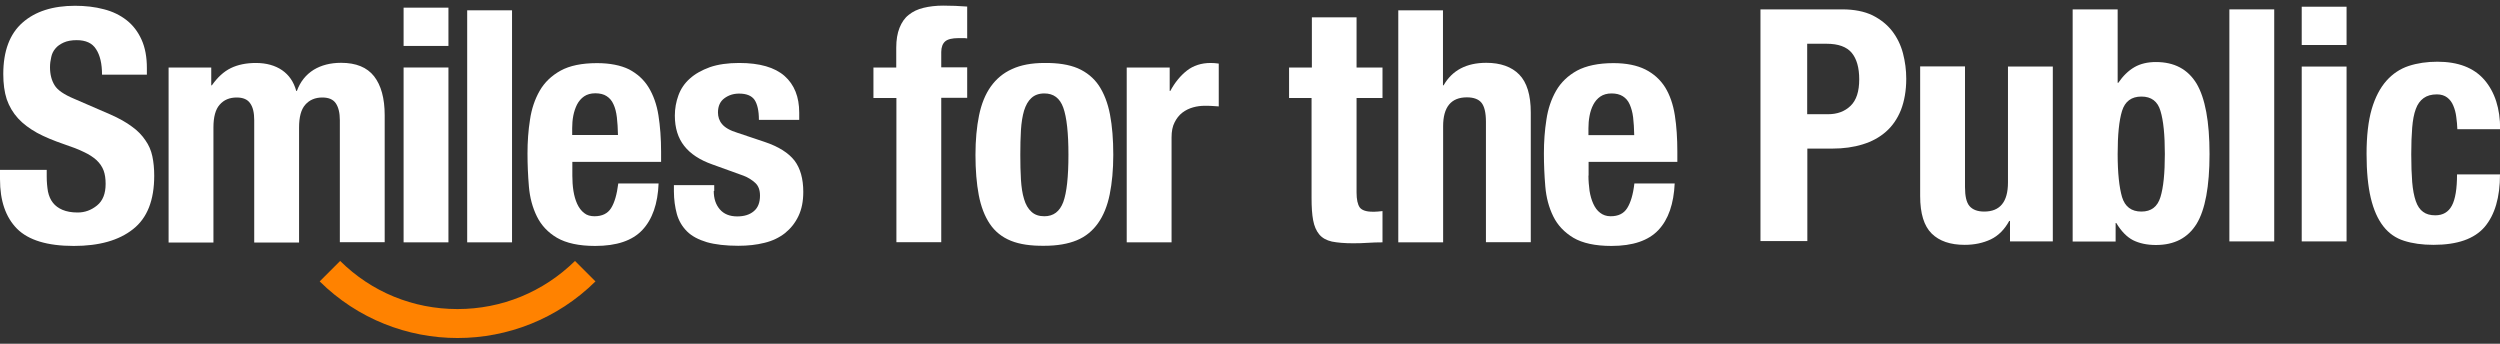 <?xml version="1.0" encoding="utf-8"?>
<!-- Generator: Adobe Illustrator 24.0.1, SVG Export Plug-In . SVG Version: 6.00 Build 0)  -->
<svg version="1.1" id="レイヤー_1" xmlns="http://www.w3.org/2000/svg" xmlns:xlink="http://www.w3.org/1999/xlink" x="0px"
	 y="0px" viewBox="0 0 160 22" style="enable-background:new 0 0 160 22;" xml:space="preserve">
<rect x="0" y="0" width="160" height="22" fill="#333333" stroke="none"/>
<style type="text/css">
	.st0{fill:none;}
	.st1{fill:#FFFFFF;}
	.st2{fill:#FF8200;}
</style>
<rect class="st0" width="160" height="22"/>
<g>
	<g>
		<path class="st1" d="M2.99,11.31c0,0.34,0.03,0.66,0.08,0.95c0.06,0.28,0.16,0.52,0.32,0.72c0.15,0.19,0.35,0.34,0.61,0.45
			c0.26,0.11,0.58,0.17,0.97,0.17c0.46,0,0.87-0.15,1.24-0.45c0.37-0.3,0.55-0.76,0.55-1.38c0-0.33-0.04-0.62-0.13-0.86
			c-0.09-0.24-0.24-0.46-0.45-0.66C5.97,10.06,5.7,9.88,5.35,9.72C5.01,9.55,4.6,9.4,4.1,9.23C3.43,9,2.85,8.76,2.37,8.5
			C1.89,8.23,1.48,7.93,1.16,7.58C0.83,7.22,0.59,6.81,0.43,6.35c-0.15-0.46-0.22-1-0.22-1.61c0-1.47,0.41-2.57,1.23-3.29
			C2.25,0.73,3.38,0.37,4.8,0.37c0.66,0,1.28,0.07,1.84,0.22C7.2,0.73,7.69,0.97,8.1,1.29c0.41,0.32,0.73,0.74,0.96,1.25
			C9.29,3.05,9.4,3.65,9.4,4.36v0.42H6.53c0-0.71-0.13-1.25-0.38-1.63C5.91,2.76,5.49,2.57,4.91,2.57c-0.33,0-0.61,0.05-0.83,0.15
			c-0.22,0.1-0.4,0.22-0.53,0.38C3.41,3.26,3.32,3.45,3.28,3.65C3.23,3.86,3.2,4.08,3.2,4.3c0,0.46,0.1,0.84,0.29,1.15
			c0.19,0.32,0.61,0.6,1.25,0.87l2.31,1c0.57,0.25,1.03,0.51,1.39,0.78C8.81,8.36,9.09,8.66,9.3,8.97C9.52,9.28,9.67,9.62,9.75,10
			c0.08,0.38,0.12,0.79,0.12,1.25c0,1.57-0.45,2.71-1.36,3.42c-0.91,0.72-2.17,1.07-3.79,1.07c-1.69,0-2.9-0.37-3.63-1.1
			C0.36,13.9,0,12.85,0,11.47v-0.6h2.99V11.31z"/>
		<path class="st1" d="M13.52,4.32v1.14h0.04c0.36-0.51,0.76-0.88,1.21-1.1c0.45-0.22,0.99-0.33,1.61-0.33
			c0.67,0,1.23,0.16,1.67,0.46c0.45,0.31,0.75,0.75,0.91,1.33h0.04c0.22-0.6,0.58-1.04,1.07-1.35c0.49-0.3,1.08-0.45,1.76-0.45
			c0.96,0,1.66,0.29,2.11,0.86c0.45,0.58,0.68,1.41,0.68,2.49v8.13h-2.87V7.69c0-0.47-0.09-0.83-0.26-1.08
			c-0.17-0.25-0.46-0.37-0.86-0.37c-0.45,0-0.82,0.15-1.09,0.46c-0.27,0.3-0.4,0.79-0.4,1.46v7.36h-2.87V7.69
			c0-0.47-0.08-0.83-0.26-1.08c-0.17-0.25-0.46-0.37-0.86-0.37c-0.46,0-0.82,0.15-1.09,0.46c-0.27,0.3-0.4,0.79-0.4,1.46v7.36h-2.87
			V4.32H13.52z"/>
		<path class="st1" d="M28.7,0.49v2.45h-2.87V0.49H28.7z M28.7,4.32v11.19h-2.87V4.32H28.7z"/>
		<path class="st1" d="M32.77,0.66v14.85H29.9V0.66H32.77z"/>
		<path class="st1" d="M36.63,11.25c0,0.33,0.02,0.65,0.07,0.97c0.05,0.31,0.13,0.59,0.24,0.83c0.11,0.24,0.26,0.44,0.44,0.58
			c0.18,0.15,0.41,0.21,0.67,0.21c0.48,0,0.84-0.17,1.06-0.52c0.22-0.35,0.37-0.87,0.46-1.58h2.58c-0.05,1.3-0.4,2.3-1.04,2.98
			c-0.64,0.68-1.64,1.02-3.02,1.02c-1.04,0-1.85-0.18-2.44-0.52c-0.58-0.34-1.01-0.8-1.29-1.37c-0.28-0.57-0.45-1.2-0.51-1.91
			c-0.06-0.71-0.09-1.41-0.09-2.12c0-0.75,0.05-1.47,0.16-2.16c0.1-0.69,0.31-1.31,0.62-1.85c0.31-0.54,0.76-0.97,1.34-1.29
			c0.58-0.32,1.36-0.48,2.33-0.48c0.83,0,1.52,0.14,2.05,0.4c0.53,0.28,0.95,0.66,1.25,1.15c0.3,0.49,0.52,1.09,0.63,1.79
			c0.11,0.7,0.17,1.48,0.17,2.34v0.64h-5.68V11.25z M39.48,7.51c-0.04-0.33-0.11-0.61-0.22-0.84c-0.1-0.23-0.25-0.4-0.44-0.52
			c-0.18-0.12-0.43-0.18-0.72-0.18c-0.29,0-0.53,0.07-0.72,0.2c-0.19,0.13-0.34,0.31-0.45,0.52c-0.11,0.22-0.19,0.46-0.24,0.72
			c-0.05,0.26-0.07,0.53-0.07,0.79v0.44h2.93C39.54,8.22,39.52,7.84,39.48,7.51z"/>
		<path class="st1" d="M45.68,12.22c0,0.49,0.13,0.88,0.39,1.18c0.26,0.3,0.63,0.45,1.11,0.45c0.45,0,0.8-0.11,1.06-0.33
			c0.27-0.22,0.4-0.56,0.4-1c0-0.36-0.1-0.63-0.31-0.82c-0.21-0.19-0.45-0.34-0.73-0.45l-2.02-0.73c-0.79-0.28-1.39-0.67-1.79-1.18
			c-0.4-0.51-0.6-1.15-0.6-1.94c0-0.46,0.08-0.89,0.23-1.3c0.15-0.41,0.39-0.77,0.73-1.07c0.33-0.3,0.76-0.54,1.28-0.73
			c0.52-0.18,1.15-0.27,1.88-0.27c1.31,0,2.27,0.28,2.9,0.83c0.63,0.56,0.94,1.34,0.94,2.35v0.46h-2.58c0-0.58-0.1-1.01-0.28-1.28
			c-0.19-0.27-0.52-0.4-0.99-0.4c-0.36,0-0.67,0.1-0.94,0.3c-0.27,0.2-0.41,0.5-0.41,0.91c0,0.27,0.08,0.53,0.26,0.74
			c0.18,0.22,0.5,0.41,0.99,0.56l1.73,0.58c0.9,0.3,1.54,0.71,1.92,1.2c0.37,0.49,0.56,1.16,0.56,2c0,0.6-0.1,1.11-0.31,1.55
			c-0.21,0.44-0.5,0.8-0.86,1.09c-0.37,0.29-0.81,0.5-1.31,0.62c-0.51,0.13-1.07,0.19-1.68,0.19c-0.8,0-1.48-0.08-2.01-0.23
			c-0.53-0.16-0.96-0.38-1.27-0.69c-0.31-0.31-0.53-0.68-0.65-1.11c-0.12-0.44-0.19-0.93-0.19-1.46v-0.39h2.58V12.22z"/>
	</g>
	<path class="st1" d="M117.91,0.6c0.76,0,1.41,0.13,1.93,0.38c0.52,0.26,0.94,0.6,1.26,1.01c0.32,0.42,0.55,0.89,0.69,1.42
		c0.14,0.54,0.21,1.08,0.21,1.63c0,0.76-0.12,1.43-0.34,2c-0.23,0.57-0.55,1.03-0.96,1.39c-0.41,0.36-0.9,0.63-1.49,0.81
		c-0.58,0.18-1.23,0.27-1.94,0.27h-1.6v5.92h-3V0.6H117.91z M116.99,7.31c0.6,0,1.08-0.18,1.45-0.54c0.37-0.36,0.55-0.92,0.55-1.69
		c0-0.75-0.16-1.31-0.48-1.7c-0.32-0.38-0.85-0.58-1.61-0.58h-1.24v4.51H116.99z"/>
	<path class="st1" d="M128.59,14.14c-0.3,0.55-0.7,0.95-1.18,1.18c-0.49,0.23-1.04,0.35-1.67,0.35c-0.92,0-1.62-0.24-2.11-0.72
		c-0.49-0.48-0.74-1.28-0.74-2.4v-8.3h2.87v7.72c0,0.58,0.09,0.99,0.29,1.22c0.2,0.23,0.51,0.35,0.94,0.35
		c1.01,0,1.52-0.62,1.52-1.86V4.26h2.87v11.19h-2.74v-1.31H128.59z"/>
	<path class="st1" d="M135.53,0.6v4.7h0.04c0.3-0.44,0.65-0.78,1.03-1c0.38-0.22,0.84-0.33,1.38-0.33c1.18,0,2.04,0.46,2.6,1.38
		c0.55,0.93,0.83,2.42,0.83,4.51c0,2.08-0.28,3.57-0.83,4.47c-0.56,0.9-1.42,1.35-2.6,1.35c-0.58,0-1.07-0.11-1.47-0.31
		c-0.4-0.21-0.75-0.57-1.07-1.1h-0.04v1.19h-2.75V0.6H135.53z M135.81,12.61c0.19,0.62,0.6,0.93,1.24,0.93
		c0.63,0,1.03-0.31,1.22-0.93c0.19-0.62,0.28-1.53,0.28-2.75c0-1.22-0.09-2.14-0.28-2.76c-0.18-0.62-0.59-0.92-1.22-0.92
		c-0.64,0-1.05,0.31-1.24,0.92c-0.19,0.62-0.28,1.53-0.28,2.76C135.53,11.07,135.63,11.99,135.81,12.61z"/>
	<path class="st1" d="M145.55,0.6v14.85h-2.87V0.6H145.55z"/>
	<path class="st1" d="M150.18,0.43v2.45h-2.87V0.43H150.18z M150.18,4.26v11.19h-2.87V4.26H150.18z"/>
	<path class="st1" d="M157.2,7.48c-0.03-0.26-0.1-0.51-0.19-0.72c-0.09-0.22-0.22-0.39-0.39-0.52c-0.17-0.13-0.39-0.2-0.66-0.2
		c-0.35,0-0.63,0.08-0.85,0.24c-0.22,0.16-0.39,0.39-0.5,0.7c-0.12,0.32-0.19,0.71-0.23,1.19c-0.04,0.48-0.06,1.05-0.06,1.7
		c0,0.69,0.02,1.28,0.06,1.78c0.04,0.49,0.12,0.9,0.23,1.22c0.11,0.32,0.27,0.55,0.47,0.69c0.2,0.15,0.46,0.22,0.78,0.22
		c0.49,0,0.84-0.21,1.06-0.62c0.22-0.41,0.33-1.08,0.33-2H160c0,1.47-0.33,2.59-0.98,3.36c-0.66,0.77-1.75,1.15-3.28,1.15
		c-0.72,0-1.35-0.09-1.88-0.26c-0.54-0.17-0.98-0.48-1.33-0.93c-0.35-0.45-0.62-1.05-0.8-1.81c-0.18-0.76-0.27-1.7-0.27-2.82
		c0-1.15,0.11-2.11,0.33-2.87c0.22-0.75,0.54-1.36,0.94-1.81c0.4-0.45,0.88-0.77,1.43-0.95c0.55-0.18,1.16-0.27,1.83-0.27
		c1.33,0,2.33,0.38,3.01,1.16c0.67,0.78,1.01,1.83,1.01,3.16h-2.74C157.26,8.02,157.24,7.74,157.2,7.48z"/>
	<path class="st1" d="M55.9,6.27V4.32h1.46V3.05c0-0.5,0.07-0.92,0.21-1.27c0.14-0.35,0.33-0.63,0.59-0.83
		c0.26-0.21,0.57-0.36,0.95-0.45c0.37-0.09,0.79-0.14,1.25-0.14c0.51,0,1.03,0.02,1.54,0.06v2.04c-0.07-0.02-0.17-0.02-0.29-0.02
		h-0.27c-0.4,0-0.69,0.07-0.85,0.21c-0.16,0.14-0.25,0.37-0.25,0.68v0.98h1.66v1.95h-1.66v9.24h-2.87V6.27H55.9z"/>
	<path class="st1" d="M62.66,7.38c0.15-0.73,0.4-1.35,0.75-1.84c0.35-0.49,0.8-0.87,1.36-1.12c0.56-0.26,1.25-0.39,2.07-0.39
		c0.86-0.01,1.57,0.1,2.14,0.34c0.57,0.25,1.02,0.62,1.35,1.11c0.33,0.5,0.57,1.12,0.71,1.85c0.14,0.74,0.21,1.59,0.21,2.58
		c0,0.95-0.08,1.8-0.23,2.54c-0.15,0.73-0.4,1.35-0.75,1.84c-0.35,0.49-0.8,0.86-1.36,1.09c-0.56,0.23-1.25,0.35-2.07,0.35
		c-0.86,0.01-1.57-0.09-2.14-0.32c-0.57-0.23-1.02-0.59-1.35-1.08c-0.33-0.49-0.57-1.11-0.71-1.85c-0.14-0.74-0.21-1.6-0.21-2.57
		C62.43,8.96,62.51,8.11,62.66,7.38z M65.34,11.49c0.03,0.48,0.09,0.9,0.2,1.25c0.1,0.35,0.26,0.62,0.47,0.81
		c0.21,0.2,0.49,0.29,0.83,0.29c0.58,0,0.98-0.3,1.21-0.91c0.22-0.61,0.33-1.61,0.33-3.02c0-1.4-0.11-2.4-0.33-3.02
		c-0.22-0.61-0.62-0.91-1.21-0.91c-0.35,0-0.62,0.1-0.83,0.29c-0.21,0.19-0.36,0.46-0.47,0.81c-0.1,0.34-0.17,0.76-0.2,1.25
		c-0.03,0.49-0.04,1.01-0.04,1.58C65.3,10.48,65.31,11.01,65.34,11.49z"/>
	<path class="st1" d="M74.86,4.32v1.5h0.04c0.29-0.54,0.64-0.97,1.06-1.3c0.41-0.32,0.92-0.49,1.52-0.49c0.08,0,0.17,0.01,0.26,0.01
		c0.09,0.01,0.18,0.02,0.26,0.03v2.74c-0.15-0.01-0.3-0.02-0.45-0.03c-0.14-0.01-0.29-0.01-0.44-0.01c-0.25,0-0.5,0.03-0.75,0.1
		c-0.25,0.07-0.48,0.18-0.69,0.34c-0.21,0.16-0.37,0.37-0.5,0.63c-0.13,0.25-0.19,0.57-0.19,0.95v6.72h-2.87V4.32H74.86z"/>
	<path class="st1" d="M86.82,1.11v3.21h1.66v1.95h-1.66v6.05c0,0.45,0.07,0.76,0.2,0.95c0.13,0.18,0.41,0.28,0.82,0.28
		c0.11,0,0.22,0,0.33-0.01c0.11-0.01,0.22-0.02,0.31-0.03v2c-0.32,0-0.63,0.01-0.93,0.03c-0.3,0.02-0.61,0.03-0.95,0.03
		c-0.55,0-1.01-0.04-1.36-0.11c-0.35-0.08-0.62-0.23-0.81-0.46c-0.19-0.23-0.32-0.53-0.39-0.91c-0.07-0.37-0.1-0.84-0.1-1.41V6.27
		H82.5V4.32h1.46V1.11H86.82z"/>
	<path class="st1" d="M92.35,0.66v4.8h0.04c0.55-0.96,1.46-1.44,2.73-1.44c0.91,0,1.62,0.25,2.11,0.75c0.49,0.5,0.74,1.31,0.74,2.43
		v8.3H95.1V7.79c0-0.58-0.1-0.99-0.29-1.22c-0.19-0.23-0.51-0.34-0.93-0.34c-1.01,0-1.52,0.62-1.52,1.85v7.43h-2.87V0.66H92.35z"/>
	<path class="st1" d="M101.66,11.24c0,0.33,0.03,0.65,0.07,0.97c0.05,0.31,0.13,0.59,0.24,0.83c0.11,0.24,0.25,0.44,0.44,0.58
		c0.18,0.14,0.4,0.22,0.67,0.22c0.49,0,0.84-0.17,1.06-0.52c0.22-0.35,0.38-0.87,0.46-1.58h2.58c-0.06,1.3-0.4,2.3-1.04,2.98
		c-0.64,0.68-1.64,1.02-3.01,1.02c-1.04,0-1.85-0.18-2.43-0.52c-0.58-0.35-1.01-0.8-1.29-1.37c-0.28-0.57-0.45-1.2-0.51-1.91
		c-0.06-0.71-0.09-1.41-0.09-2.12c0-0.75,0.05-1.47,0.16-2.16c0.1-0.69,0.31-1.31,0.62-1.85c0.31-0.54,0.76-0.97,1.34-1.29
		c0.58-0.31,1.36-0.48,2.33-0.48c0.83,0,1.51,0.14,2.05,0.41c0.53,0.27,0.95,0.65,1.26,1.14c0.3,0.49,0.51,1.09,0.62,1.79
		c0.11,0.7,0.16,1.48,0.16,2.34v0.64h-5.68V11.24z M104.52,7.51c-0.04-0.33-0.12-0.6-0.22-0.83c-0.1-0.23-0.25-0.4-0.44-0.52
		c-0.19-0.12-0.43-0.18-0.72-0.18c-0.29,0-0.53,0.07-0.72,0.2c-0.19,0.13-0.34,0.31-0.45,0.52c-0.11,0.21-0.19,0.45-0.24,0.72
		c-0.05,0.27-0.07,0.53-0.07,0.79v0.44h2.93C104.58,8.21,104.56,7.84,104.52,7.51z"/>
</g>
<path class="st2" d="M29.28,19.78c-2.84,0-5.5-1.09-7.51-3.08l-1.31,1.31c4.89,4.83,12.76,4.83,17.65,0l-1.31-1.31
	C34.77,18.69,32.11,19.78,29.28,19.78z"/>
</svg>
